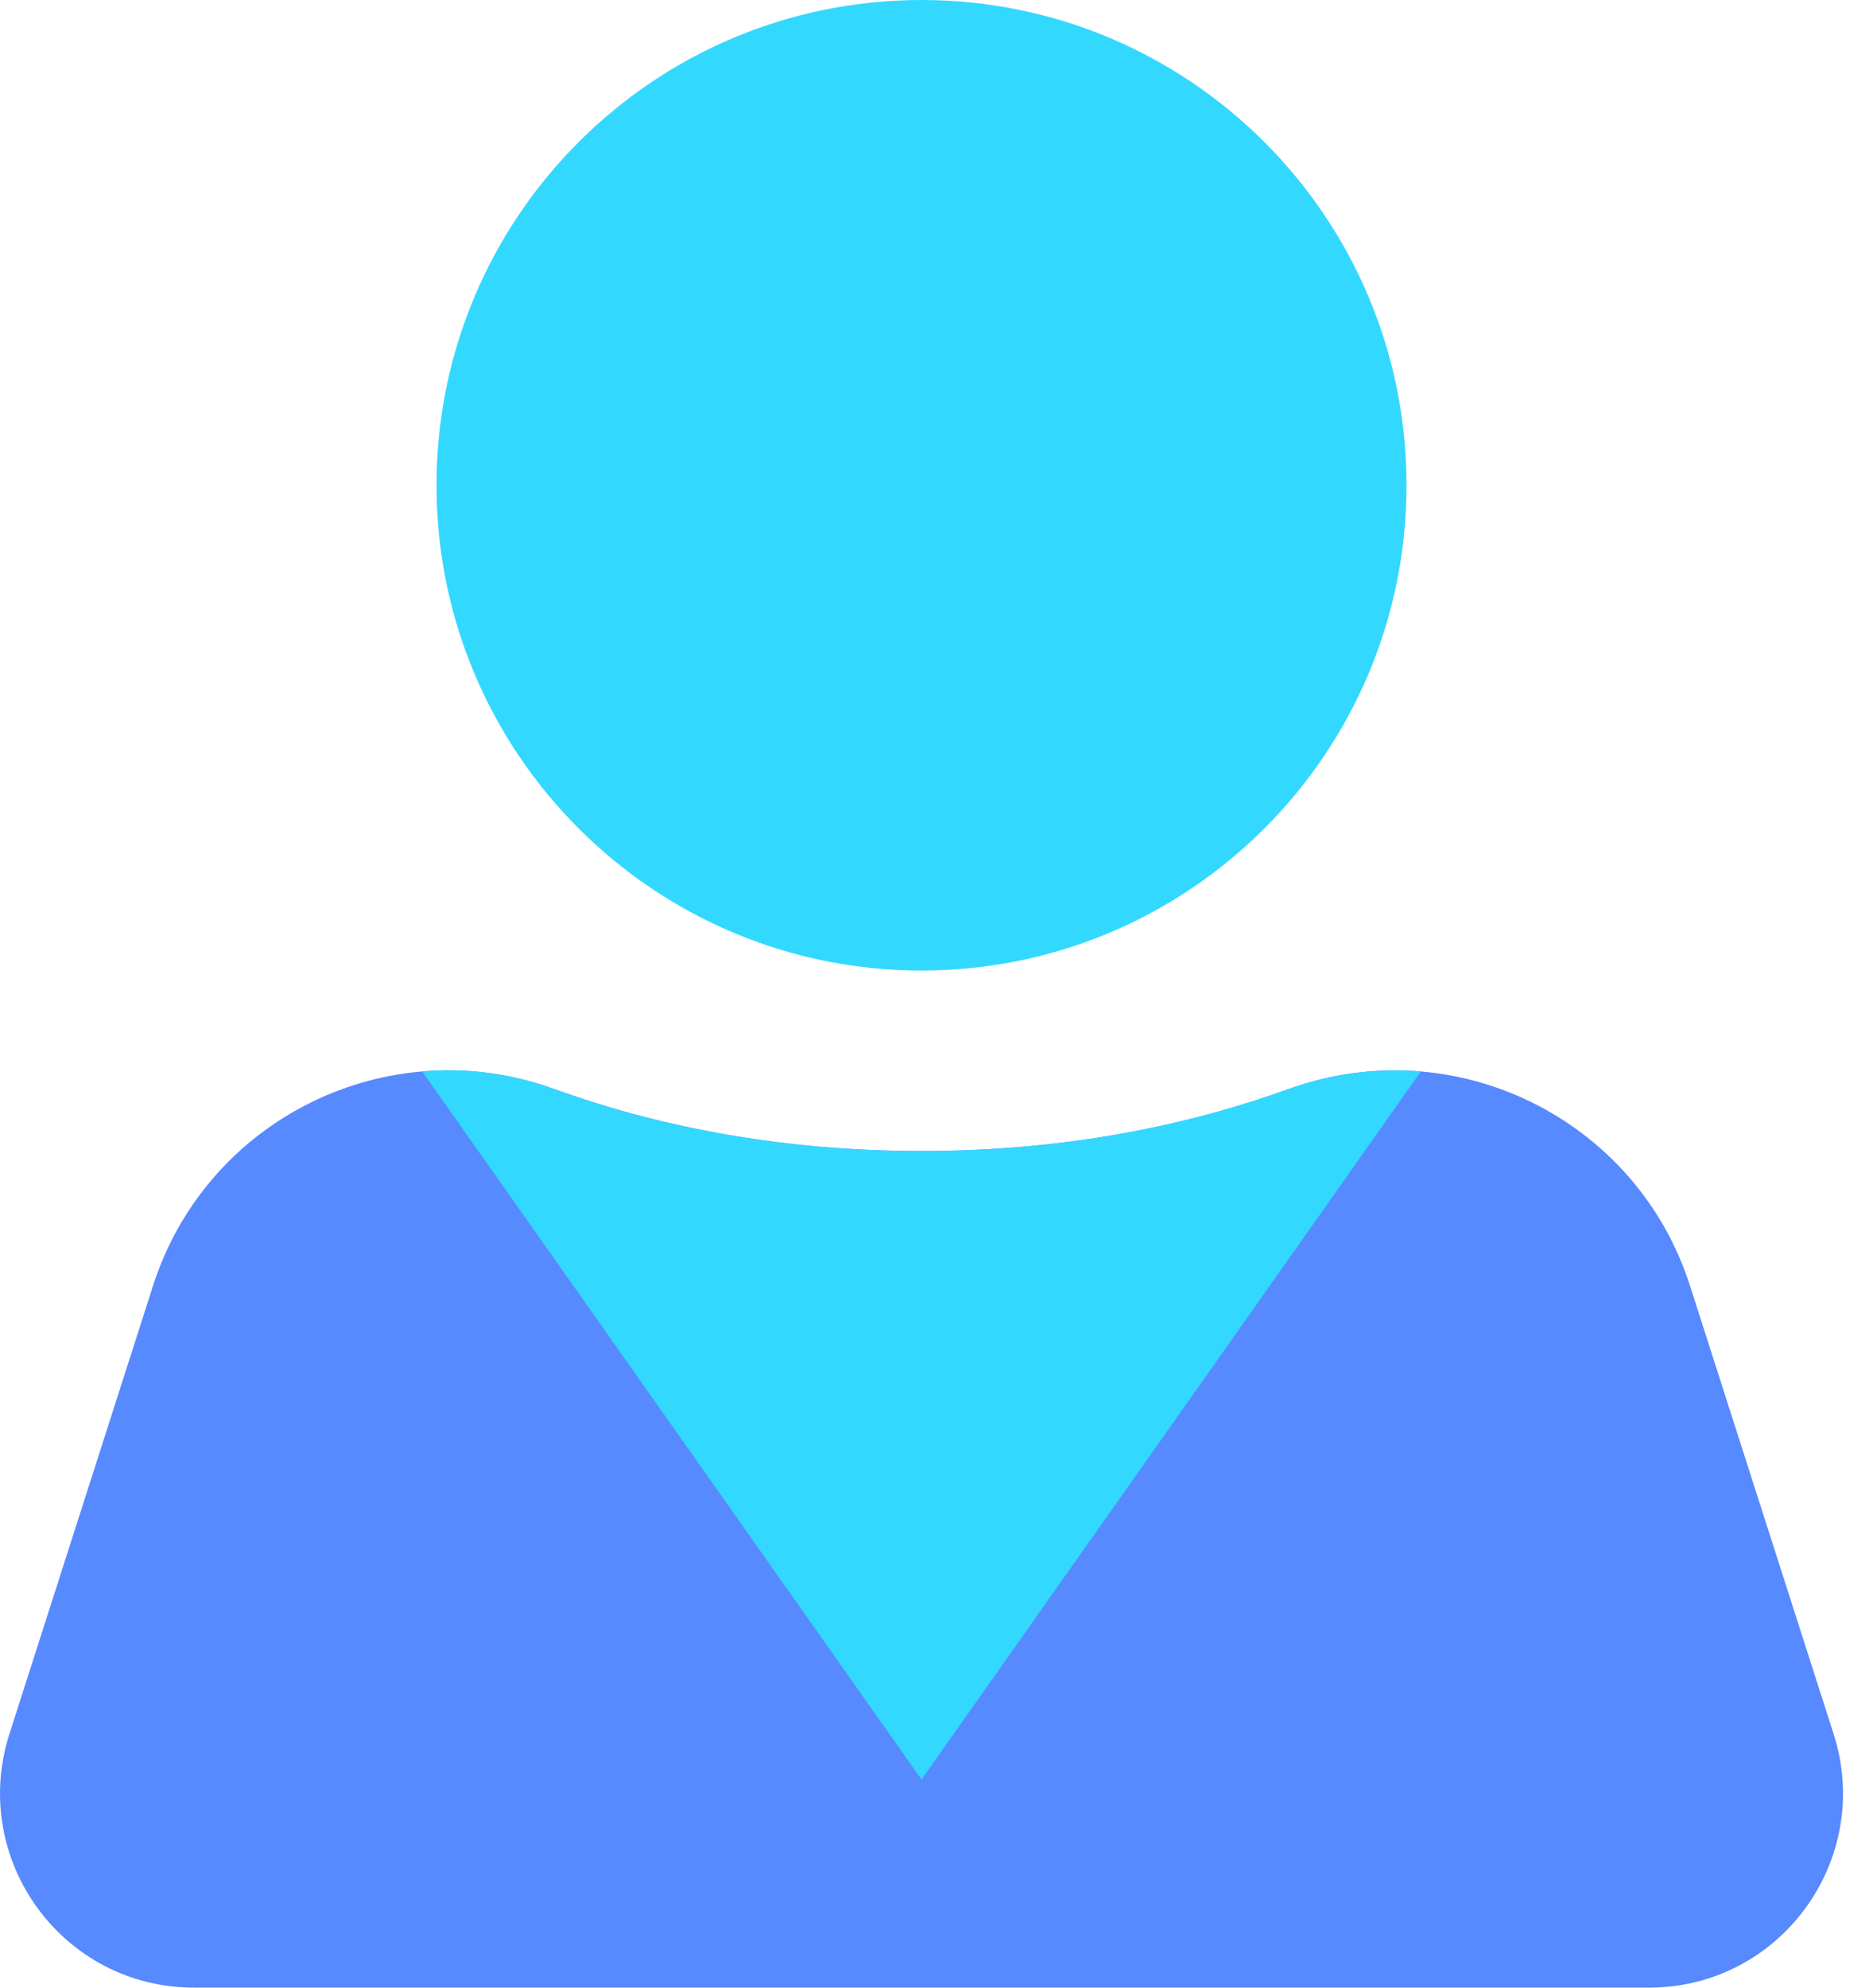 <svg width="33" height="35" viewBox="0 0 33 35" fill="none" xmlns="http://www.w3.org/2000/svg">
<path d="M29.053 35H3.419C1.101 35 -0.539 32.744 0.165 30.536L2.694 22.647C3.637 19.694 6.843 18.122 9.762 19.175C11.478 19.797 13.638 20.268 16.236 20.268C18.834 20.268 20.994 19.797 22.71 19.175C25.622 18.122 28.835 19.694 29.778 22.647L32.307 30.536C33.011 32.744 31.371 35 29.053 35Z" fill="#5789FF"/>
<path d="M16.236 17.09C20.955 17.09 24.781 13.264 24.781 8.545C24.781 3.826 20.955 0 16.236 0C11.517 0 7.691 3.826 7.691 8.545C7.691 13.264 11.517 17.09 16.236 17.09Z" fill="#33D8FF"/>
<path d="M25.034 18.867L16.236 31.336L7.438 18.867C8.204 18.799 8.99 18.895 9.756 19.175C11.471 19.797 13.632 20.269 16.229 20.269C18.827 20.269 20.987 19.797 22.703 19.175C23.482 18.901 24.268 18.806 25.034 18.867Z" fill="#33D8FF"/>
</svg>
